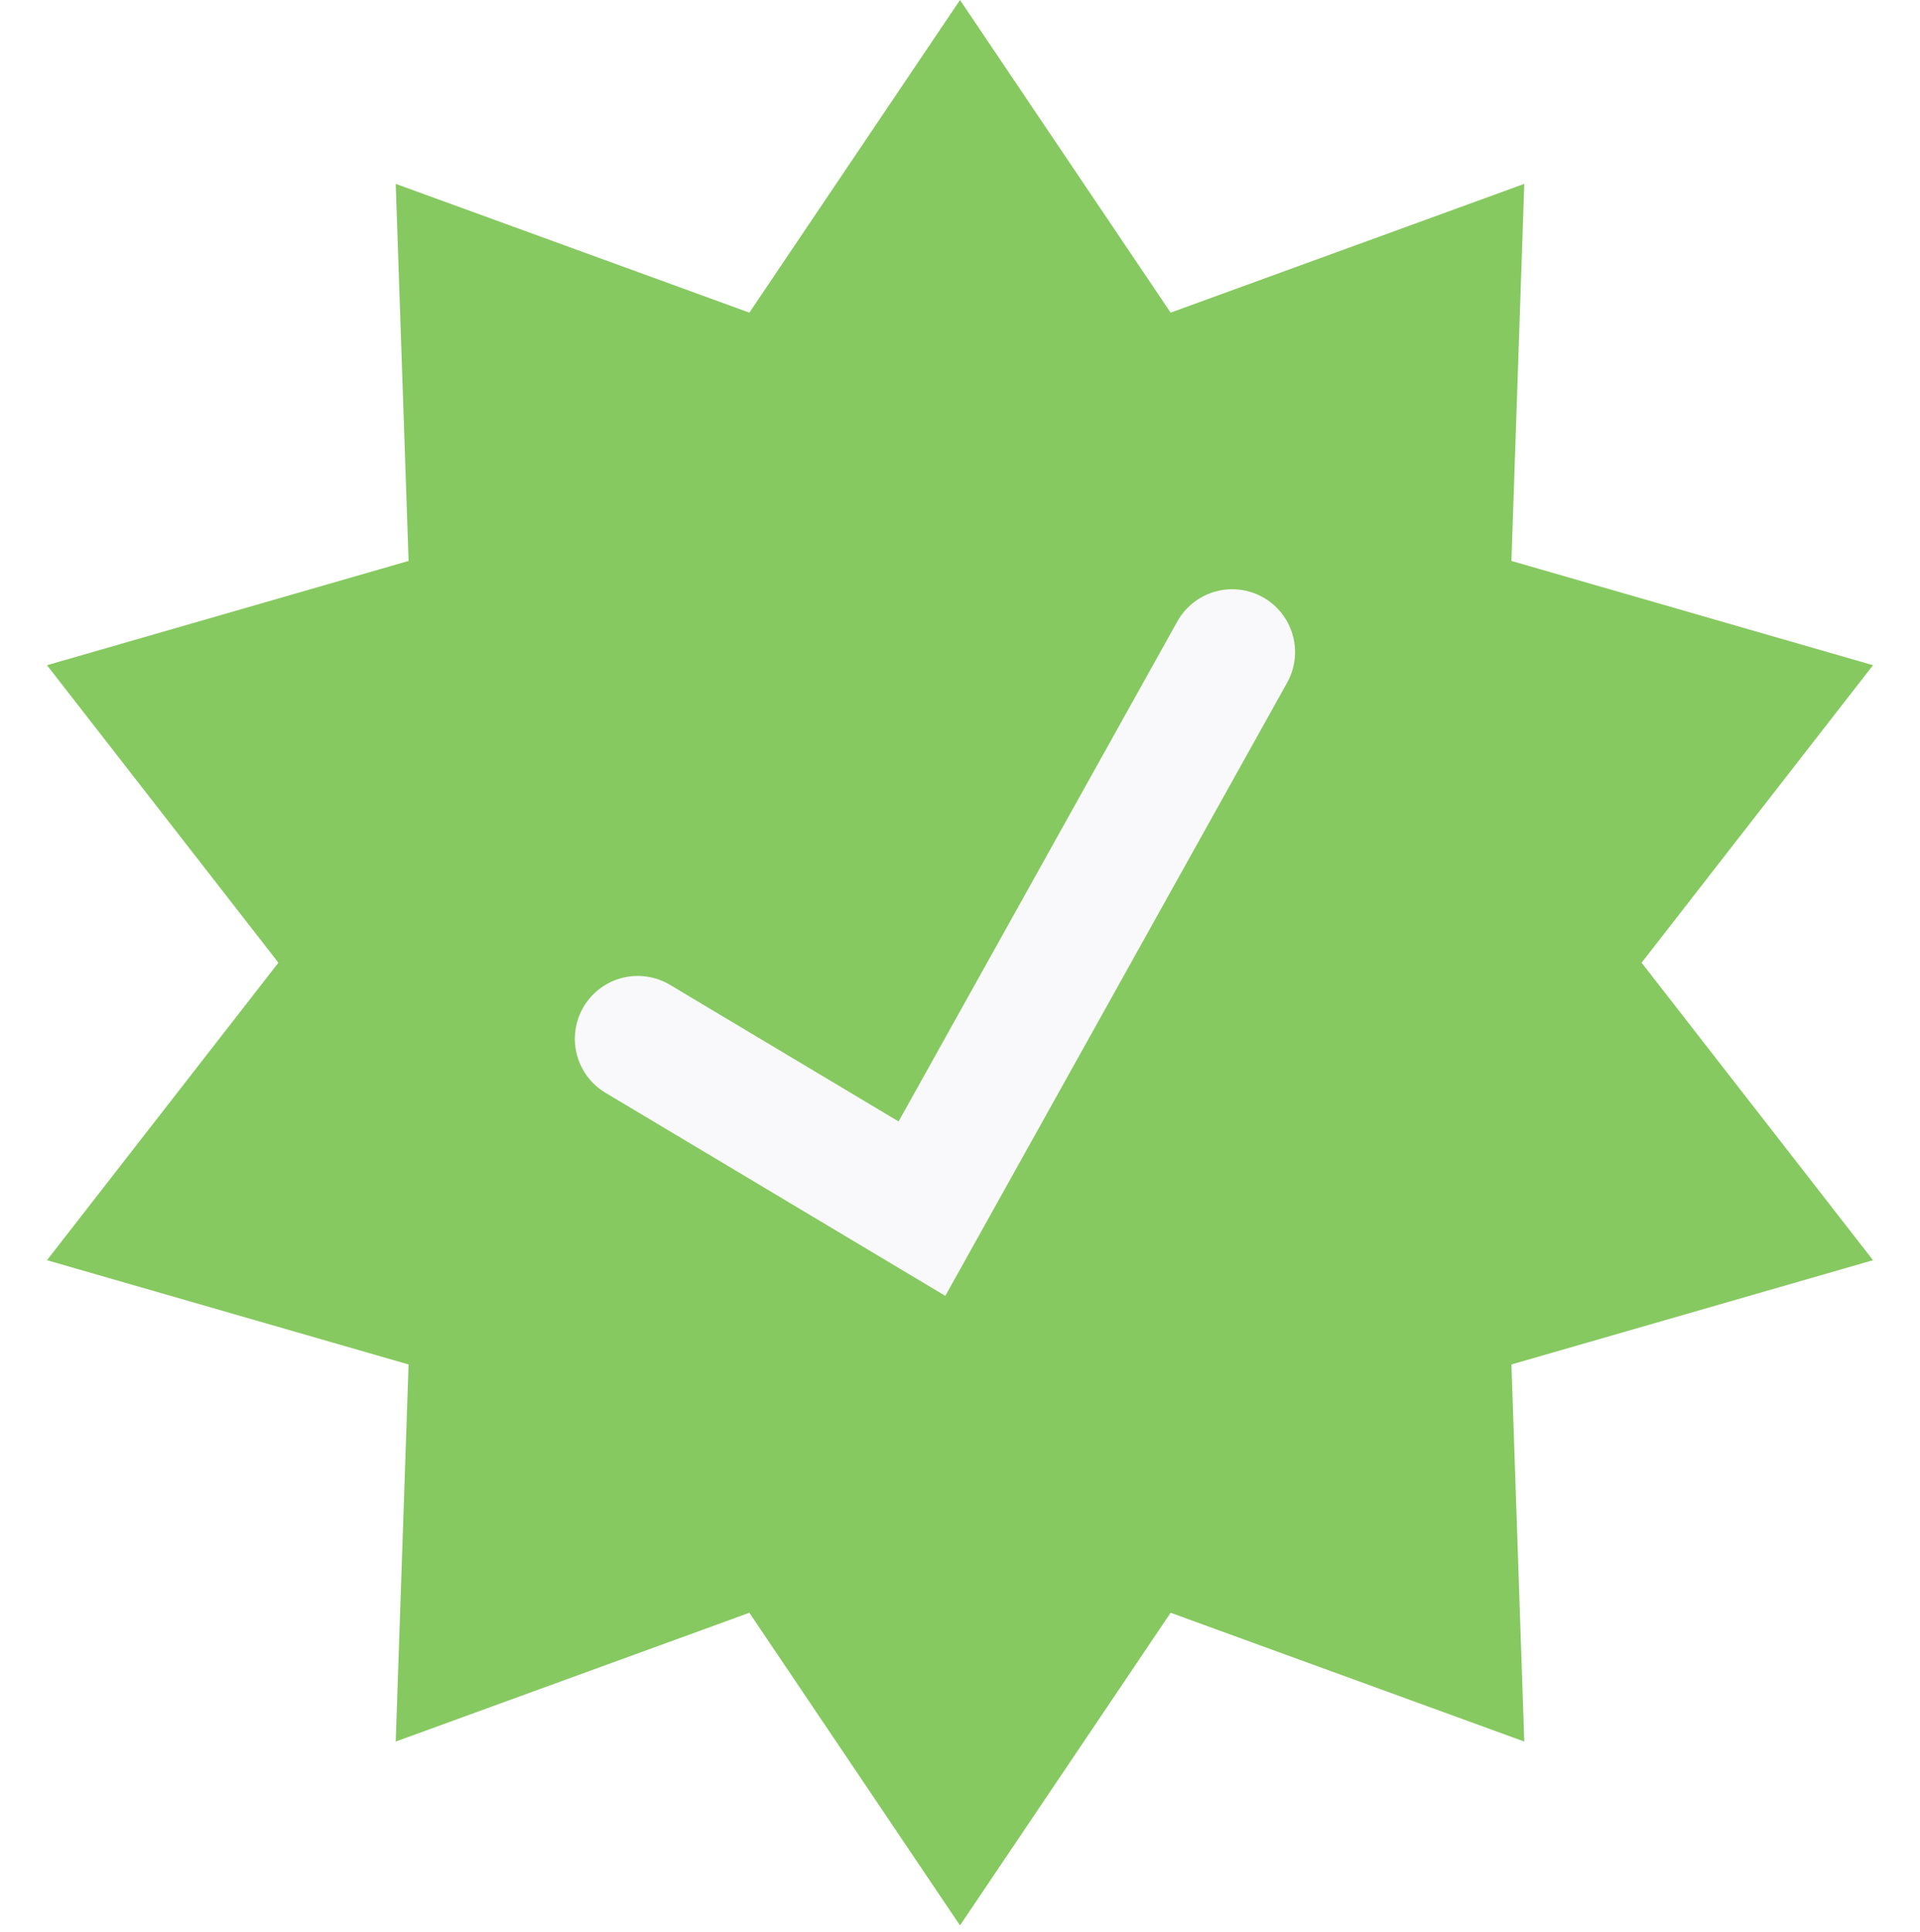 <?xml version="1.0" encoding="UTF-8"?> <svg xmlns="http://www.w3.org/2000/svg" width="168" height="169" viewBox="0 0 168 169" fill="none"> <g filter="url(#filter0_i_755_74)"> <path d="M84 0L102.43 27.349L133.374 16.084L132.25 49.07L163.889 58.192L143.64 84.216L163.889 110.24L132.25 119.361L133.374 152.348L102.43 141.082L84 168.431L65.57 141.082L34.626 152.348L35.75 119.361L4.111 110.24L24.36 84.216L4.111 58.192L35.75 49.07L34.626 16.084L65.57 27.349L84 0Z" fill="#86C960"></path> </g> <path d="M55.8 90.873L80.671 105.731L107.818 57.046" stroke="#F9F9FB" stroke-width="11" stroke-linecap="round"></path> <defs> <filter id="filter0_i_755_74" x="4.111" y="0" width="159.777" height="168.431" filterUnits="userSpaceOnUse" color-interpolation-filters="sRGB"> <feFlood flood-opacity="0" result="BackgroundImageFix"></feFlood> <feBlend mode="normal" in="SourceGraphic" in2="BackgroundImageFix" result="shape"></feBlend> <feColorMatrix in="SourceAlpha" type="matrix" values="0 0 0 0 0 0 0 0 0 0 0 0 0 0 0 0 0 0 127 0" result="hardAlpha"></feColorMatrix> <feOffset></feOffset> <feGaussianBlur stdDeviation="15"></feGaussianBlur> <feComposite in2="hardAlpha" operator="arithmetic" k2="-1" k3="1"></feComposite> <feColorMatrix type="matrix" values="0 0 0 0 0.491 0 0 0 0 0.729 0 0 0 0 0.355 0 0 0 1 0"></feColorMatrix> <feBlend mode="normal" in2="shape" result="effect1_innerShadow_755_74"></feBlend> </filter> </defs> </svg> 